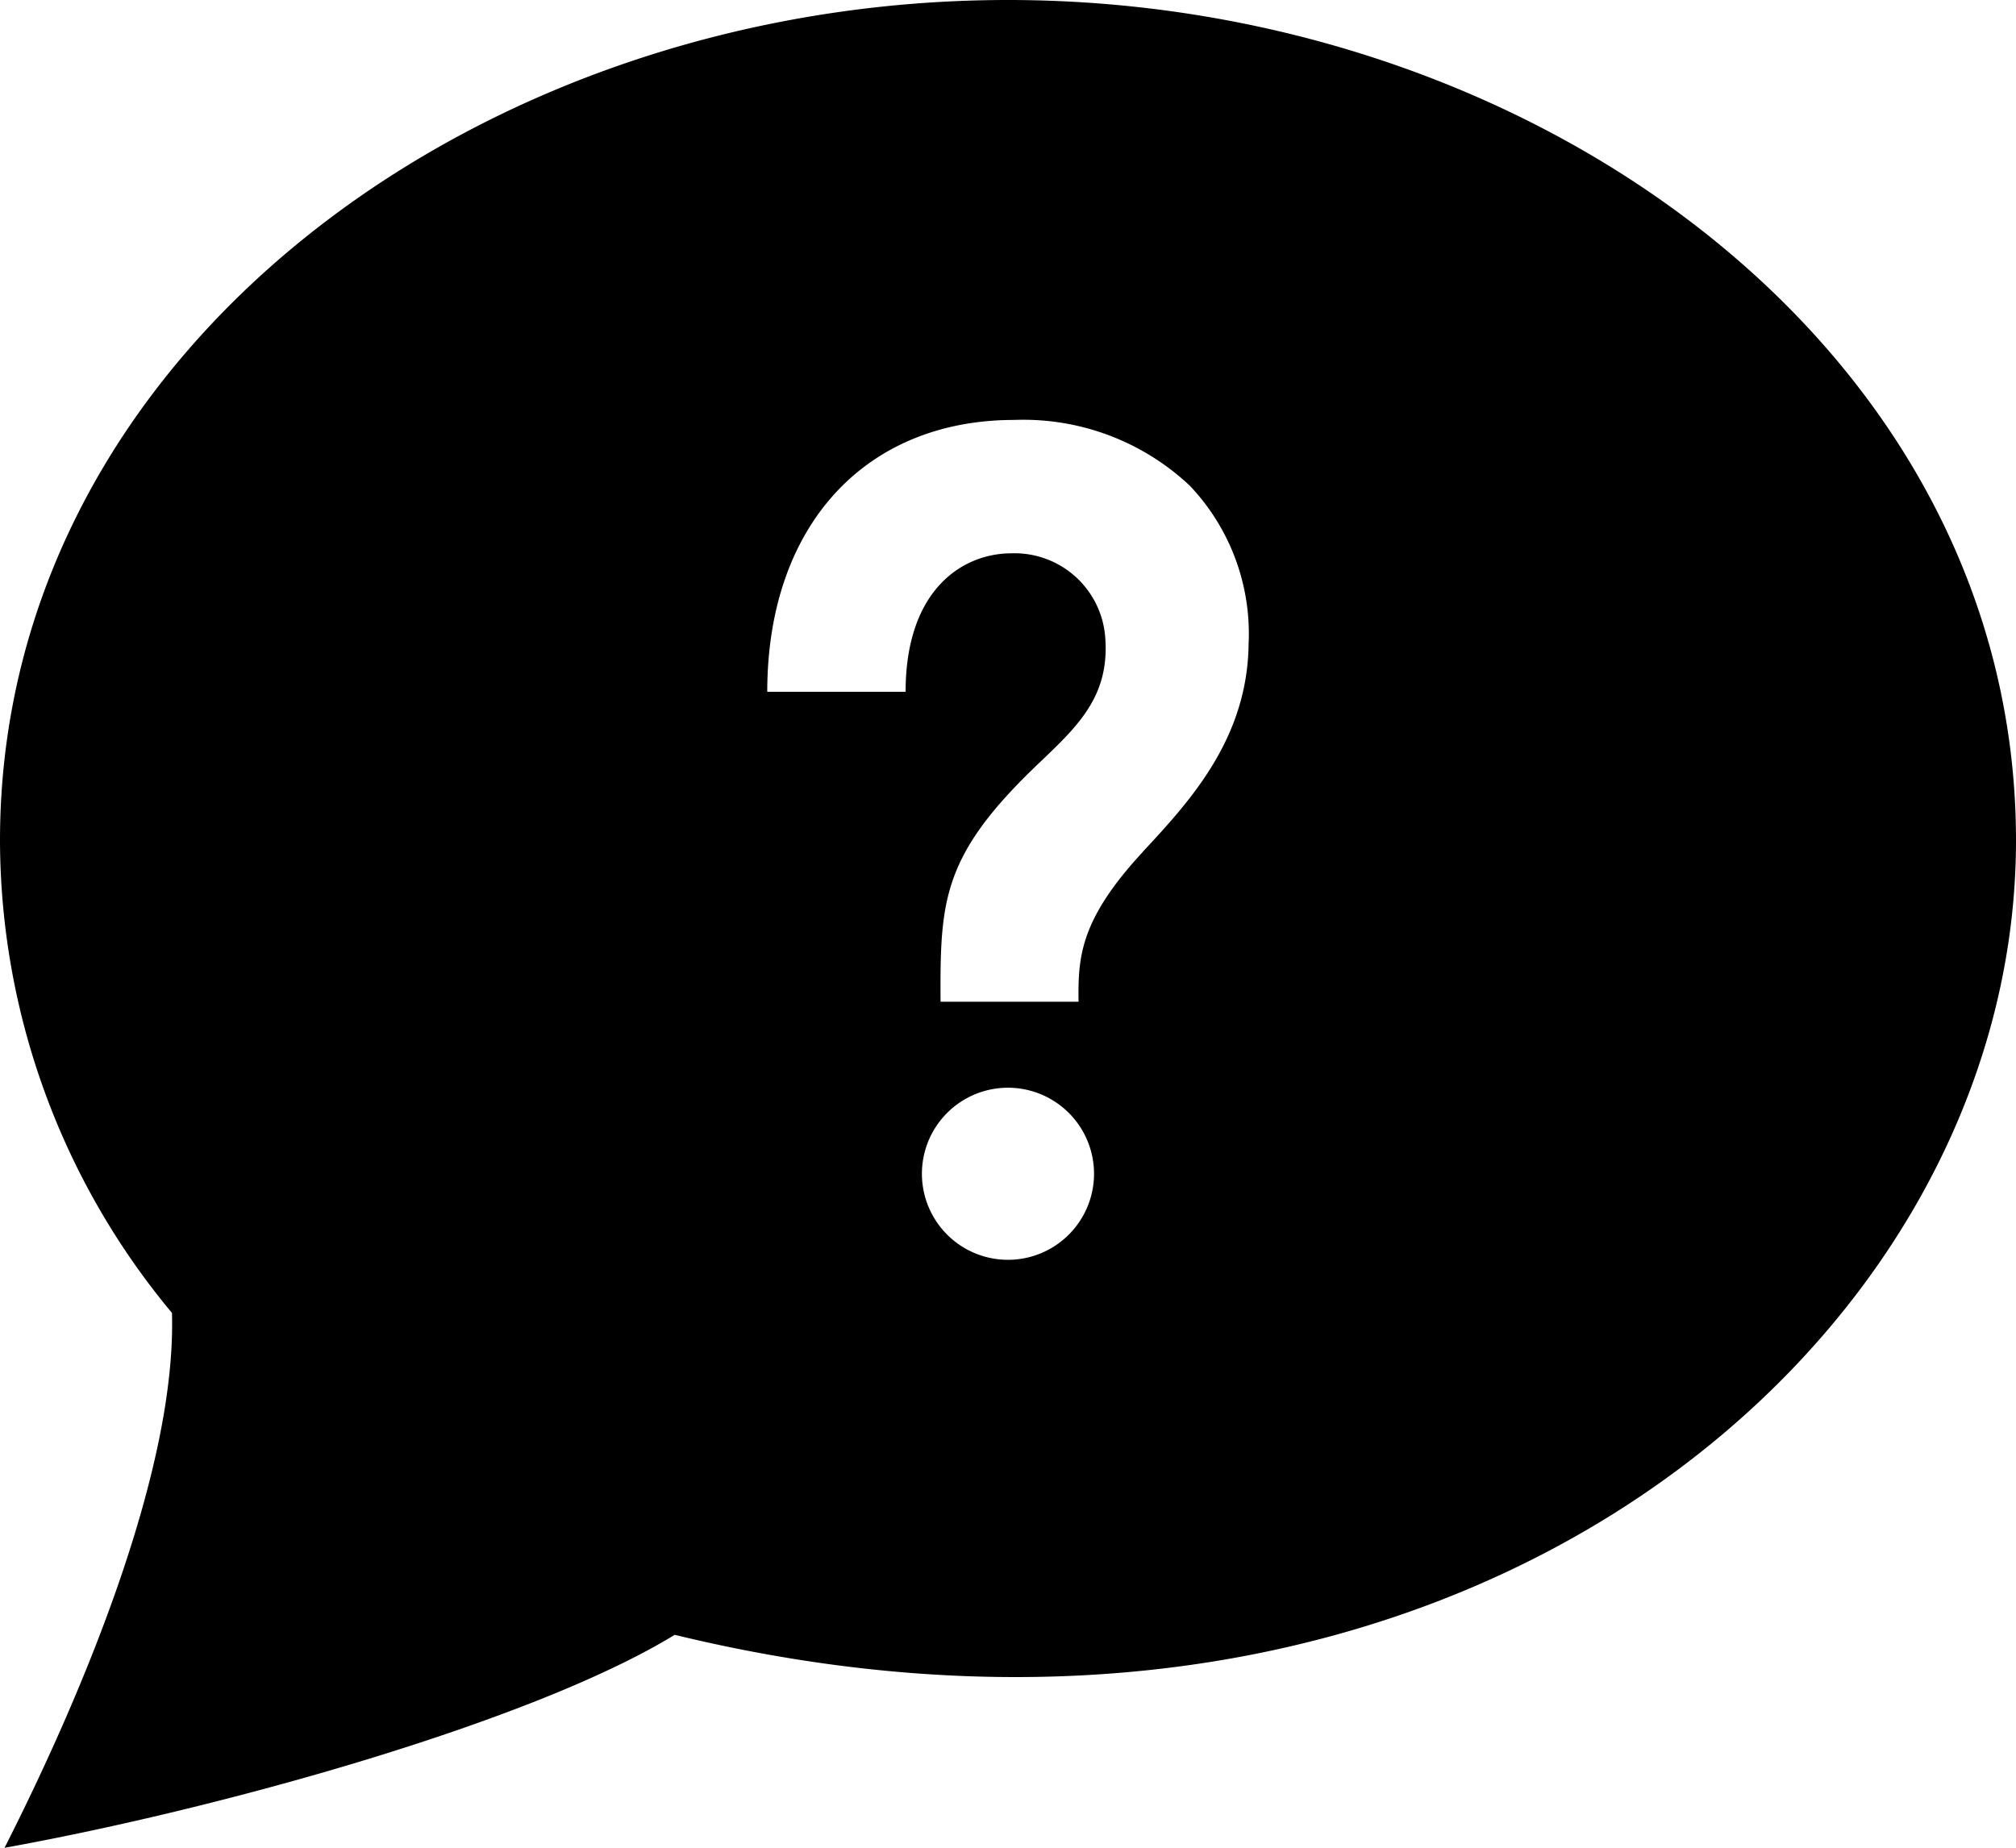 <svg xmlns="http://www.w3.org/2000/svg" width="78.106" height="71.597" viewBox="0 0 78.106 71.597">
  <path id="iconmonstr-help-5" d="M39.053,1C18.426,1,0,14.753,0,33.567A28.677,28.677,0,0,0,6.662,51.873C6.841,57.828,3.333,66.375.176,72.6c8.468-1.53,20.506-4.908,25.964-8.253C56.2,71.656,78.106,53.263,78.106,33.567,78.106,14.652,59.552,1,39.053,1Zm0,48.816a3.334,3.334,0,1,1,3.333-3.336A3.335,3.335,0,0,1,39.053,49.816Zm5.227-15.81c-2.408,2.6-2.522,4.039-2.493,5.809H36.44c-.02-3.931.052-5.669,3.817-9.249,1.526-1.451,2.734-2.6,2.564-4.859a3.524,3.524,0,0,0-3.635-3.267c-1.891,0-4.1,1.406-4.1,5.367H29.726c0-6.4,3.759-10.535,9.571-10.535a9.408,9.408,0,0,1,6.8,2.548,8.335,8.335,0,0,1,2.278,6.128c-.042,3.691-2.291,6.112-4.1,8.058Z" transform="translate(0 -1)"/>
</svg>
